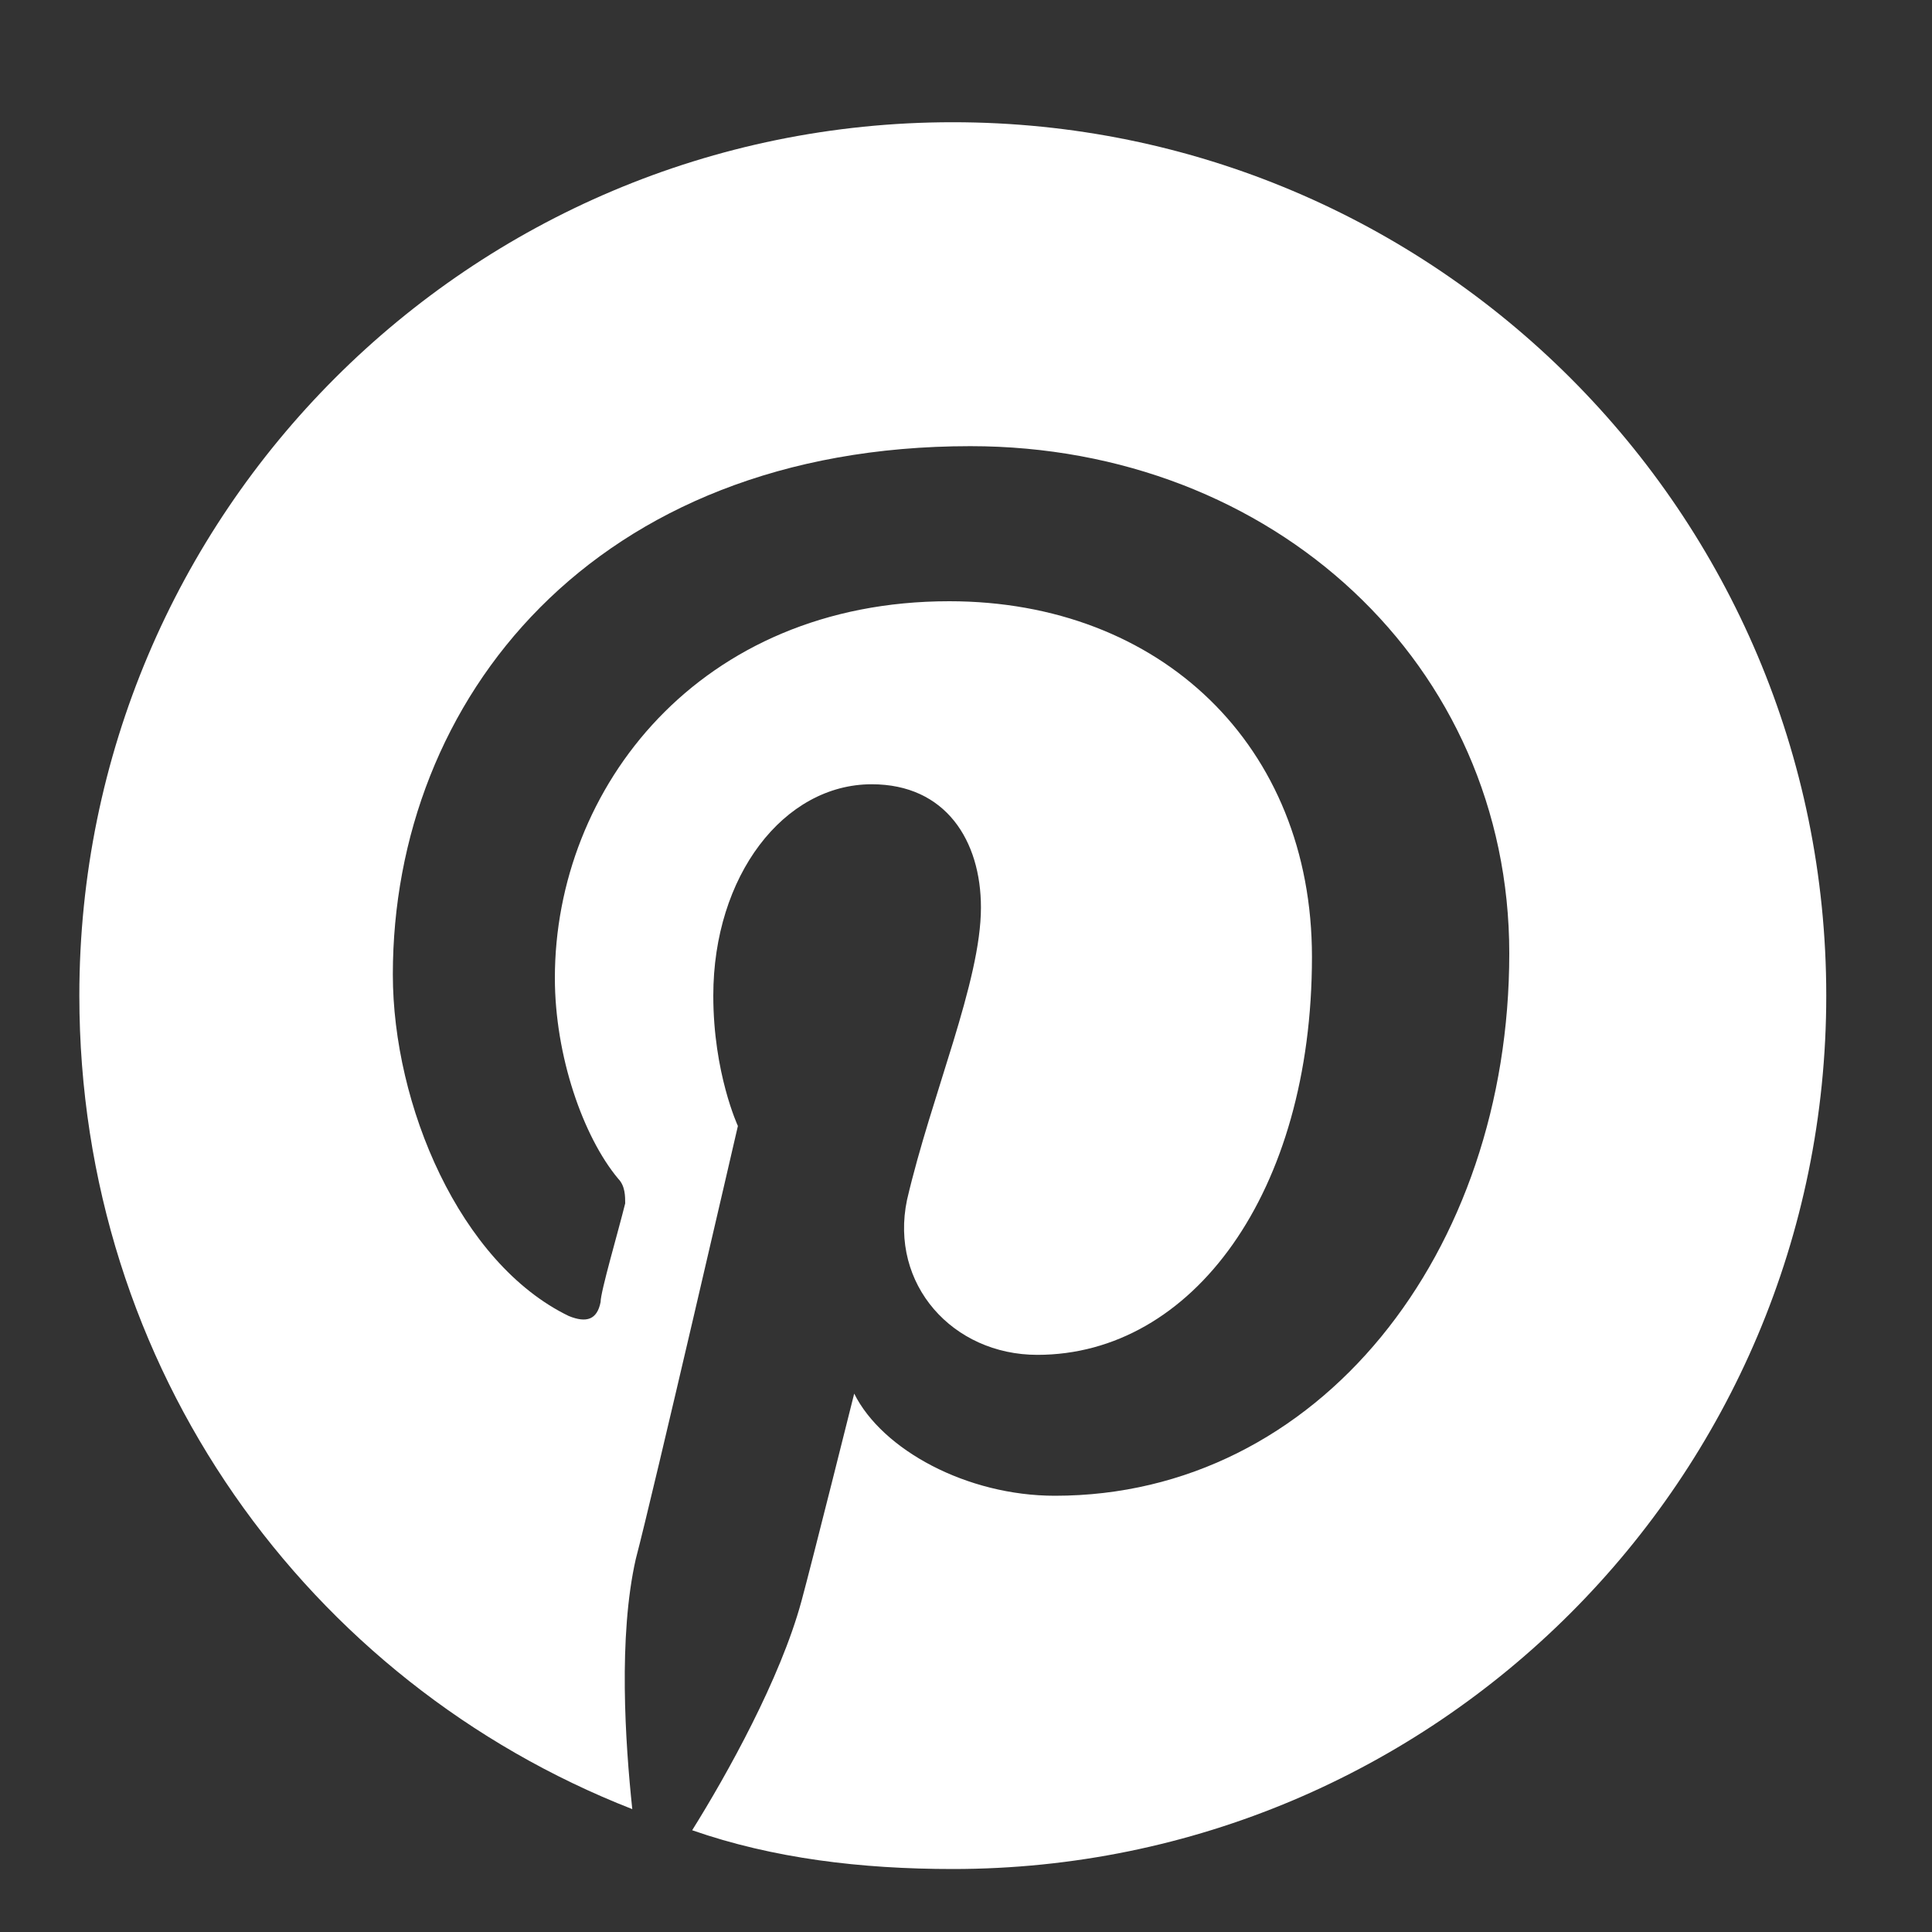<svg width="15" height="15" viewBox="0 0 15 15" fill="none" xmlns="http://www.w3.org/2000/svg">
<rect x="0" y="0" width="15" height="15" fill="#333333" stroke="none"/>
<path d="M14.179 7.73C14.179 11.476 11.143 14.511 7.397 14.511C6.686 14.511 6.003 14.429 5.374 14.21C5.647 13.773 6.058 13.035 6.222 12.433C6.304 12.132 6.632 10.82 6.632 10.82C6.85 11.257 7.507 11.613 8.19 11.613C10.241 11.613 11.718 9.726 11.718 7.402C11.718 5.16 9.886 3.464 7.534 3.464C4.608 3.464 3.05 5.433 3.05 7.566C3.05 8.578 3.569 9.808 4.417 10.218C4.554 10.273 4.636 10.246 4.663 10.109C4.663 10.027 4.8 9.562 4.854 9.343C4.854 9.289 4.854 9.207 4.8 9.152C4.526 8.824 4.308 8.195 4.308 7.593C4.308 6.117 5.429 4.668 7.37 4.668C9.011 4.668 10.186 5.789 10.186 7.429C10.186 9.261 9.257 10.519 8.054 10.519C7.397 10.519 6.905 9.972 7.042 9.316C7.233 8.496 7.616 7.621 7.616 7.046C7.616 6.527 7.343 6.089 6.768 6.089C6.085 6.089 5.538 6.8 5.538 7.73C5.538 8.332 5.729 8.742 5.729 8.742C5.729 8.742 5.073 11.585 4.936 12.105C4.8 12.707 4.854 13.527 4.909 14.046C2.393 13.062 0.616 10.629 0.616 7.73C0.616 3.984 3.651 0.949 7.397 0.949C11.143 0.949 14.179 3.984 14.179 7.73Z" fill="white"/>
</svg>
